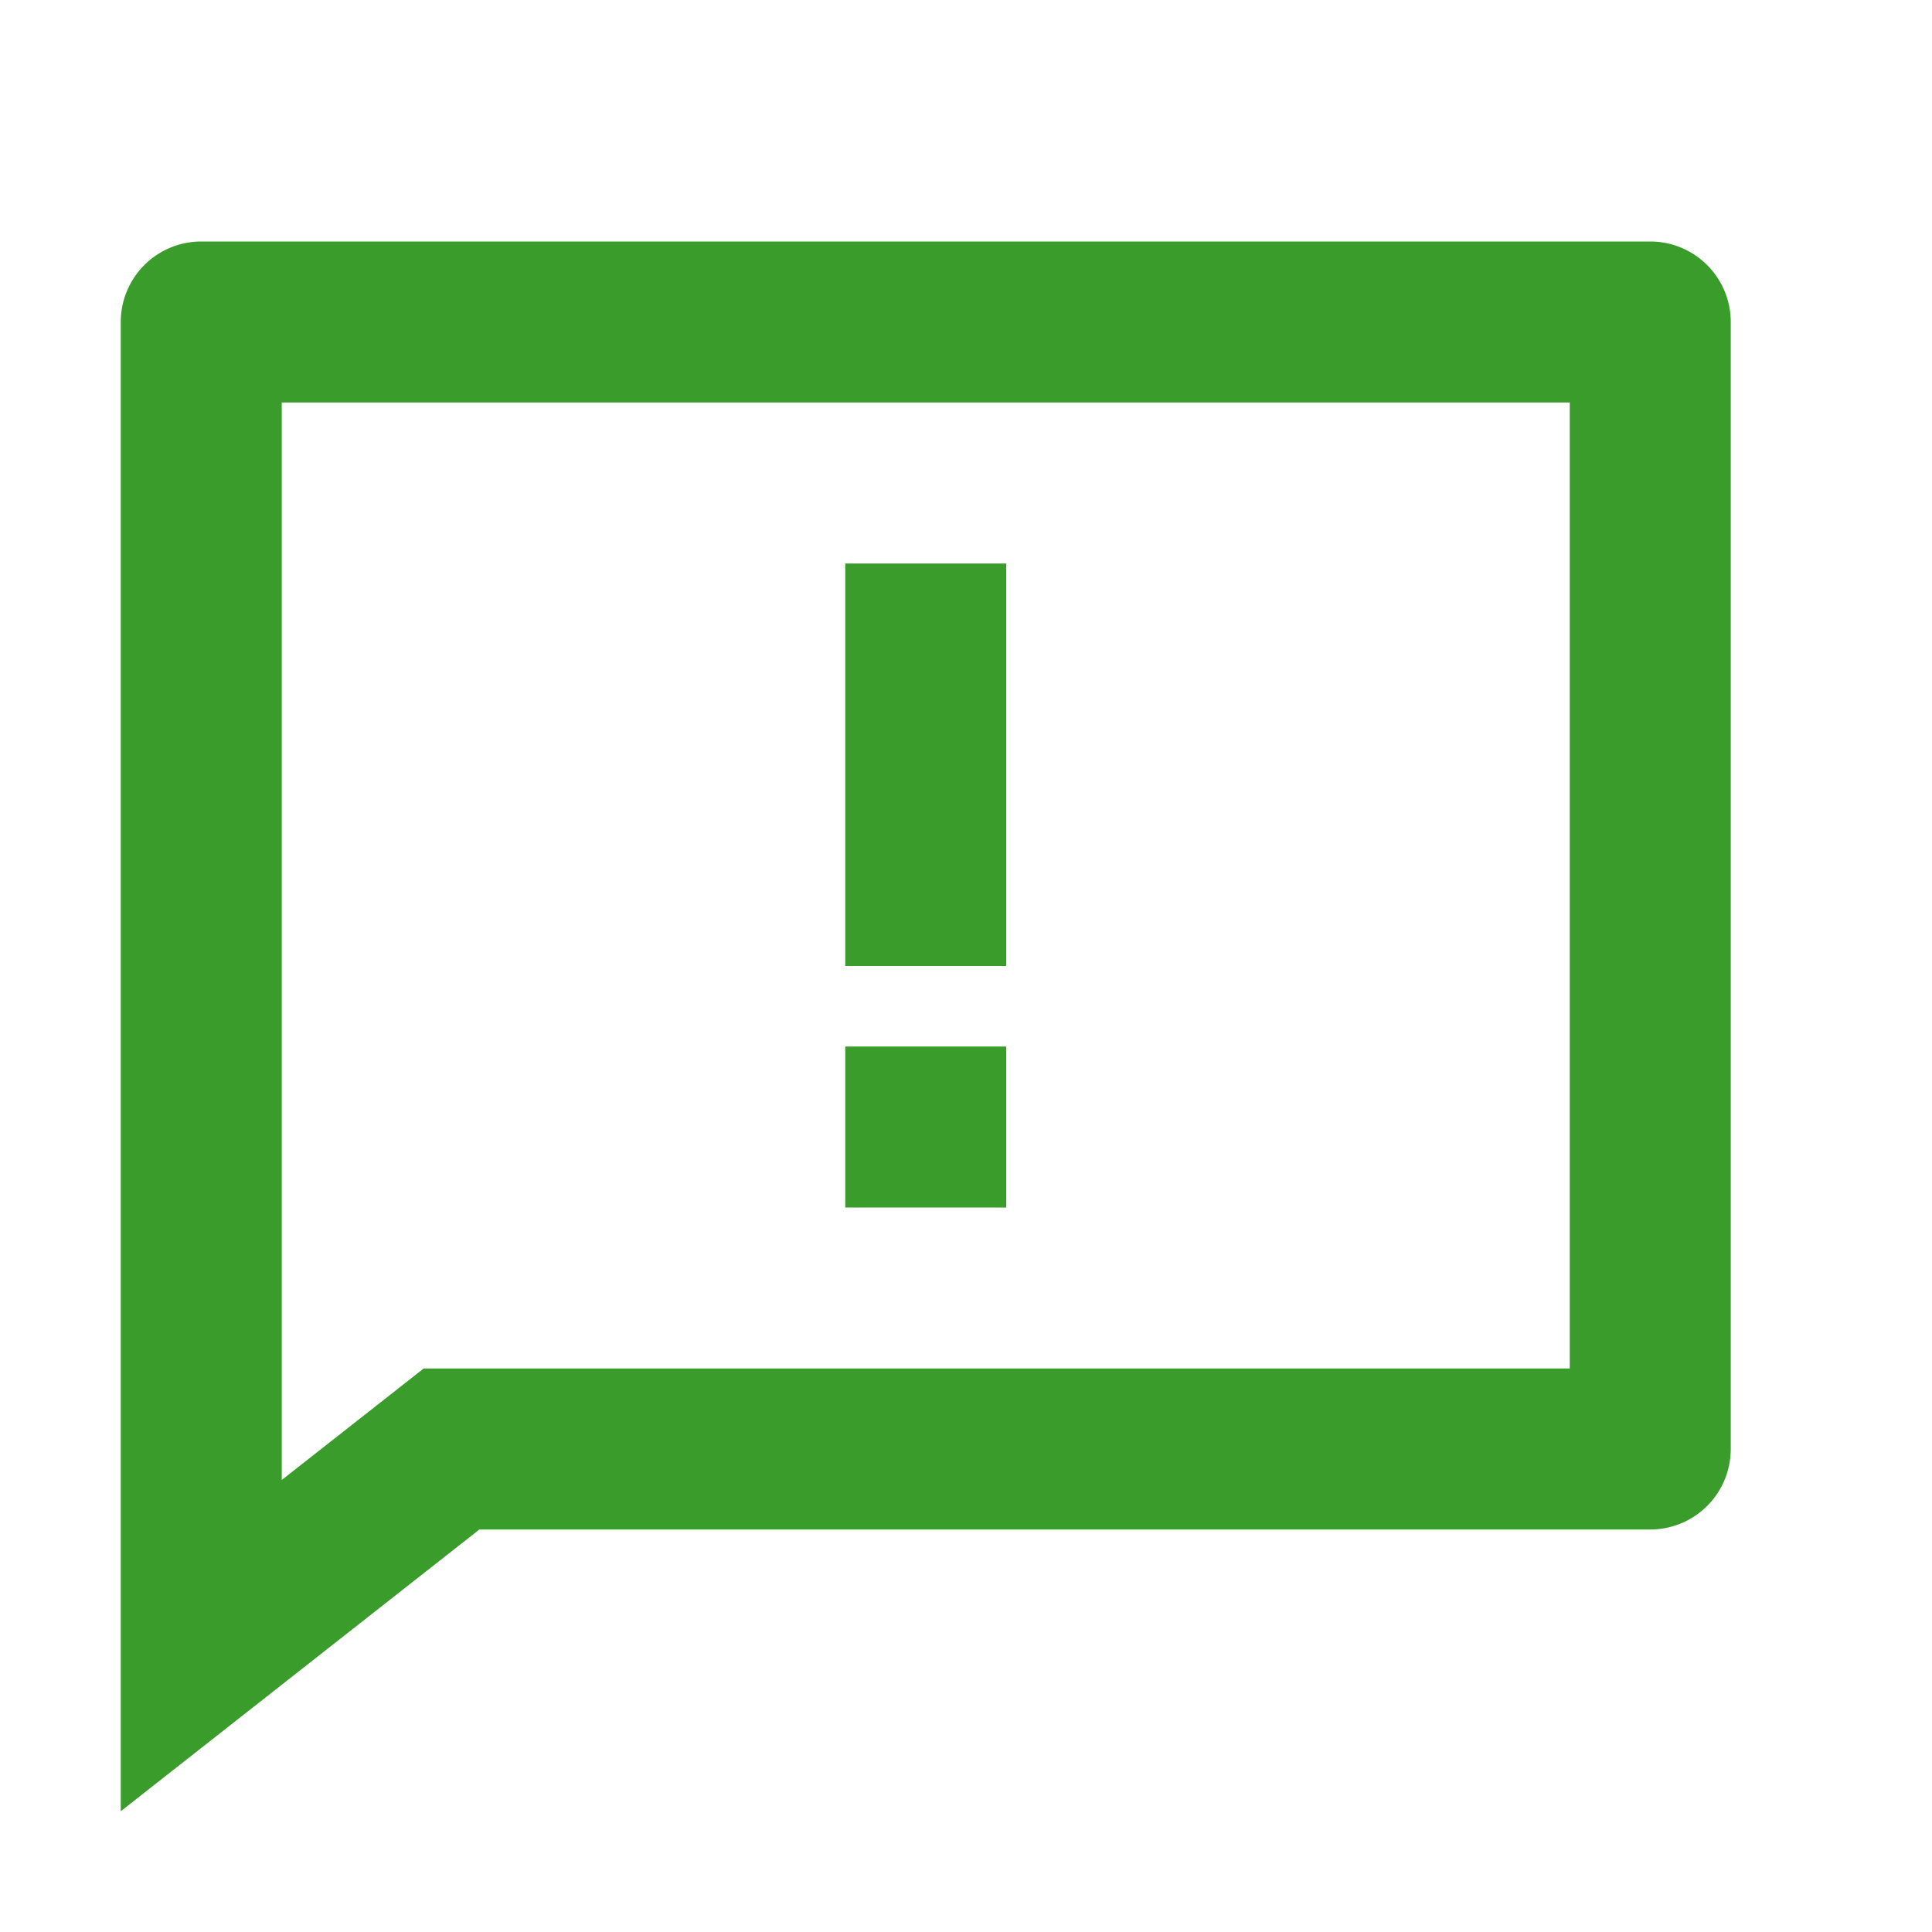 <svg width="24" height="24" fill="none" xmlns="http://www.w3.org/2000/svg"><path d="M5.955 19L1.5 22.5V4a1 1 0 011-1h18a1 1 0 011 1v14a1 1 0 01-1 1H5.955zM3.5 18.385L5.263 17H19.5V5h-16v13.385zm7-5.385h2v2h-2v-2zm0-6h2v5h-2V7z" fill="#3A9C2B"/></svg>